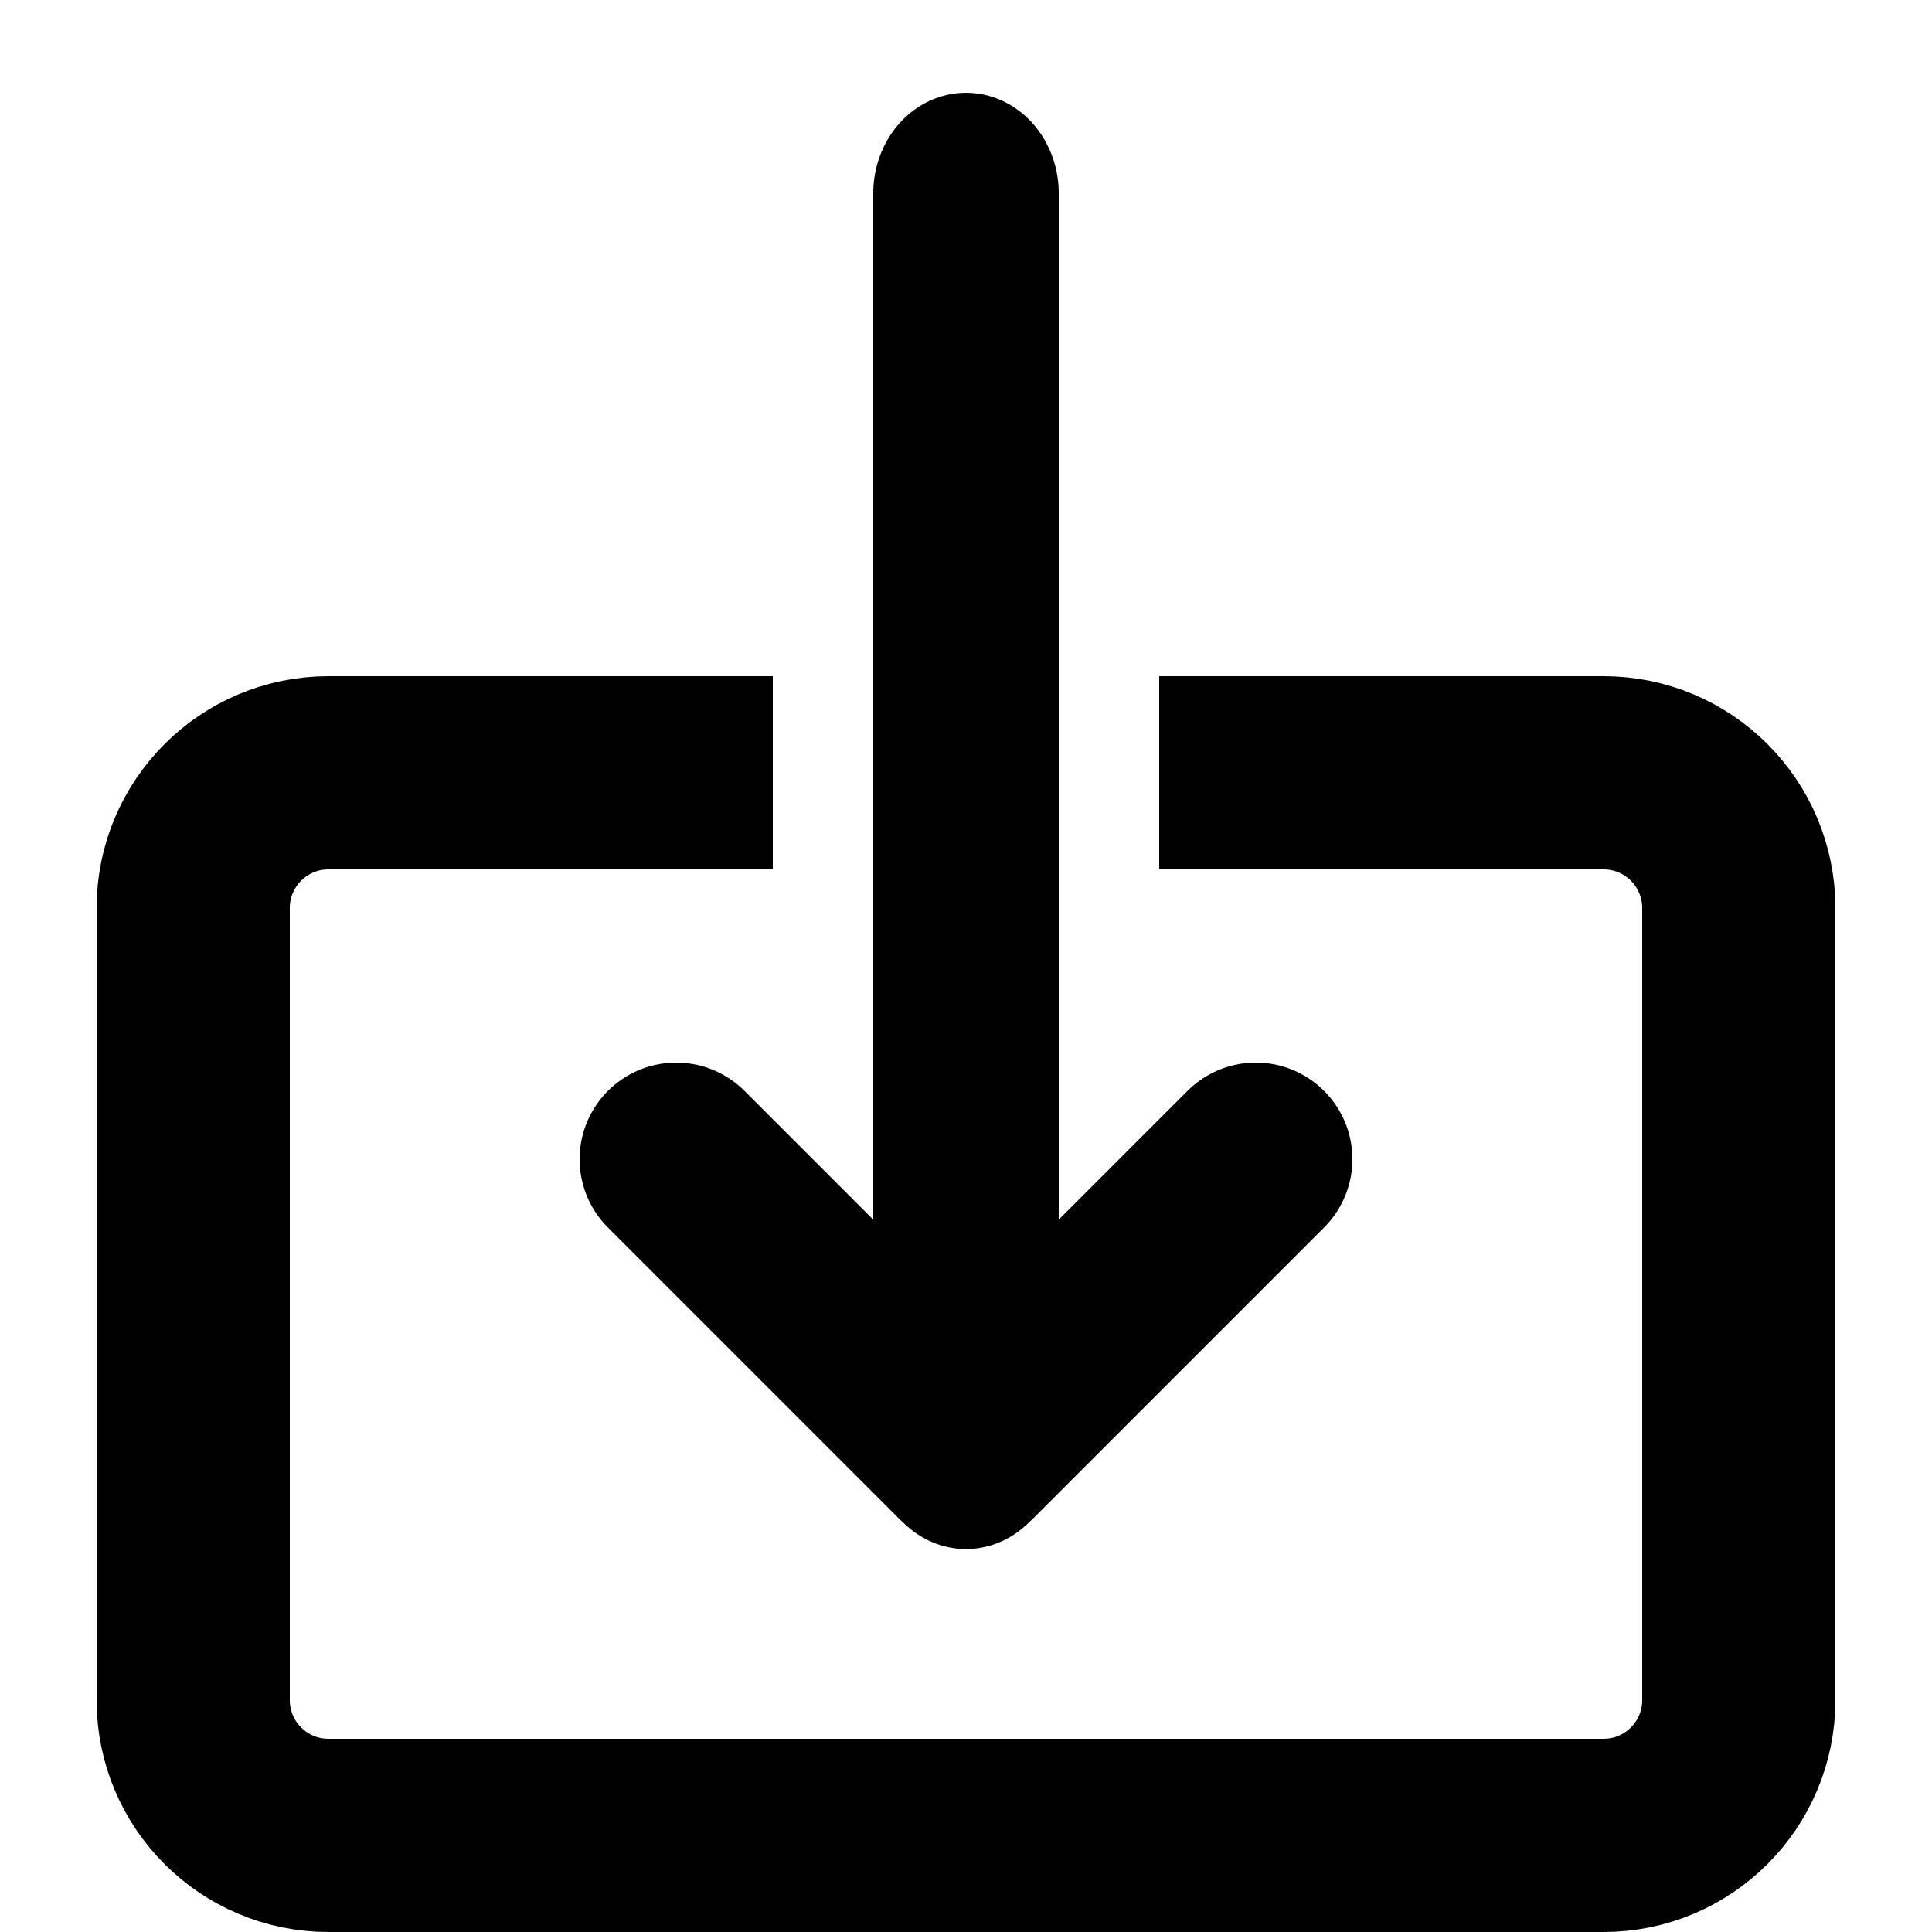 <?xml version="1.0" encoding="UTF-8" standalone="no"?>
<!DOCTYPE svg PUBLIC "-//W3C//DTD SVG 1.1//EN" "http://www.w3.org/Graphics/SVG/1.1/DTD/svg11.dtd">
<svg width="20" height="20" viewBox="0 0 20 20" version="1.1" xmlns="http://www.w3.org/2000/svg" xmlns:xlink="http://www.w3.org/1999/xlink" xml:space="preserve" xmlns:serif="http://www.serif.com/" style="fill-rule:evenodd;clip-rule:evenodd;stroke-linejoin:round;stroke-miterlimit:1.5;">
    <g>
        <g transform="matrix(1,0,0,1,1,2)">
            <path d="M7,6L2.4,6C1.627,6 1,6.627 1,7.4L1,15.6C1,16.373 1.627,17 2.4,17L15.6,17C16.373,17 17,16.373 17,15.6L17,7.4C17,6.627 16.373,6 15.6,6L11,6" style="fill:none;stroke:black;stroke-width:2px;"/>
        </g>
        <g transform="matrix(1,0,0,1.083,7.10543e-15,0.917)">
            <path d="M10,1L10,13" style="fill:none;stroke:black;stroke-width:1.92px;stroke-linecap:round;stroke-miterlimit:3;"/>
        </g>
        <g transform="matrix(1,0,0,1,3.55271e-15,2)">
            <path d="M7,10L10,13L13,10" style="fill:none;stroke:black;stroke-width:2px;stroke-linecap:round;stroke-miterlimit:3;"/>
        </g>
    </g>
</svg>
